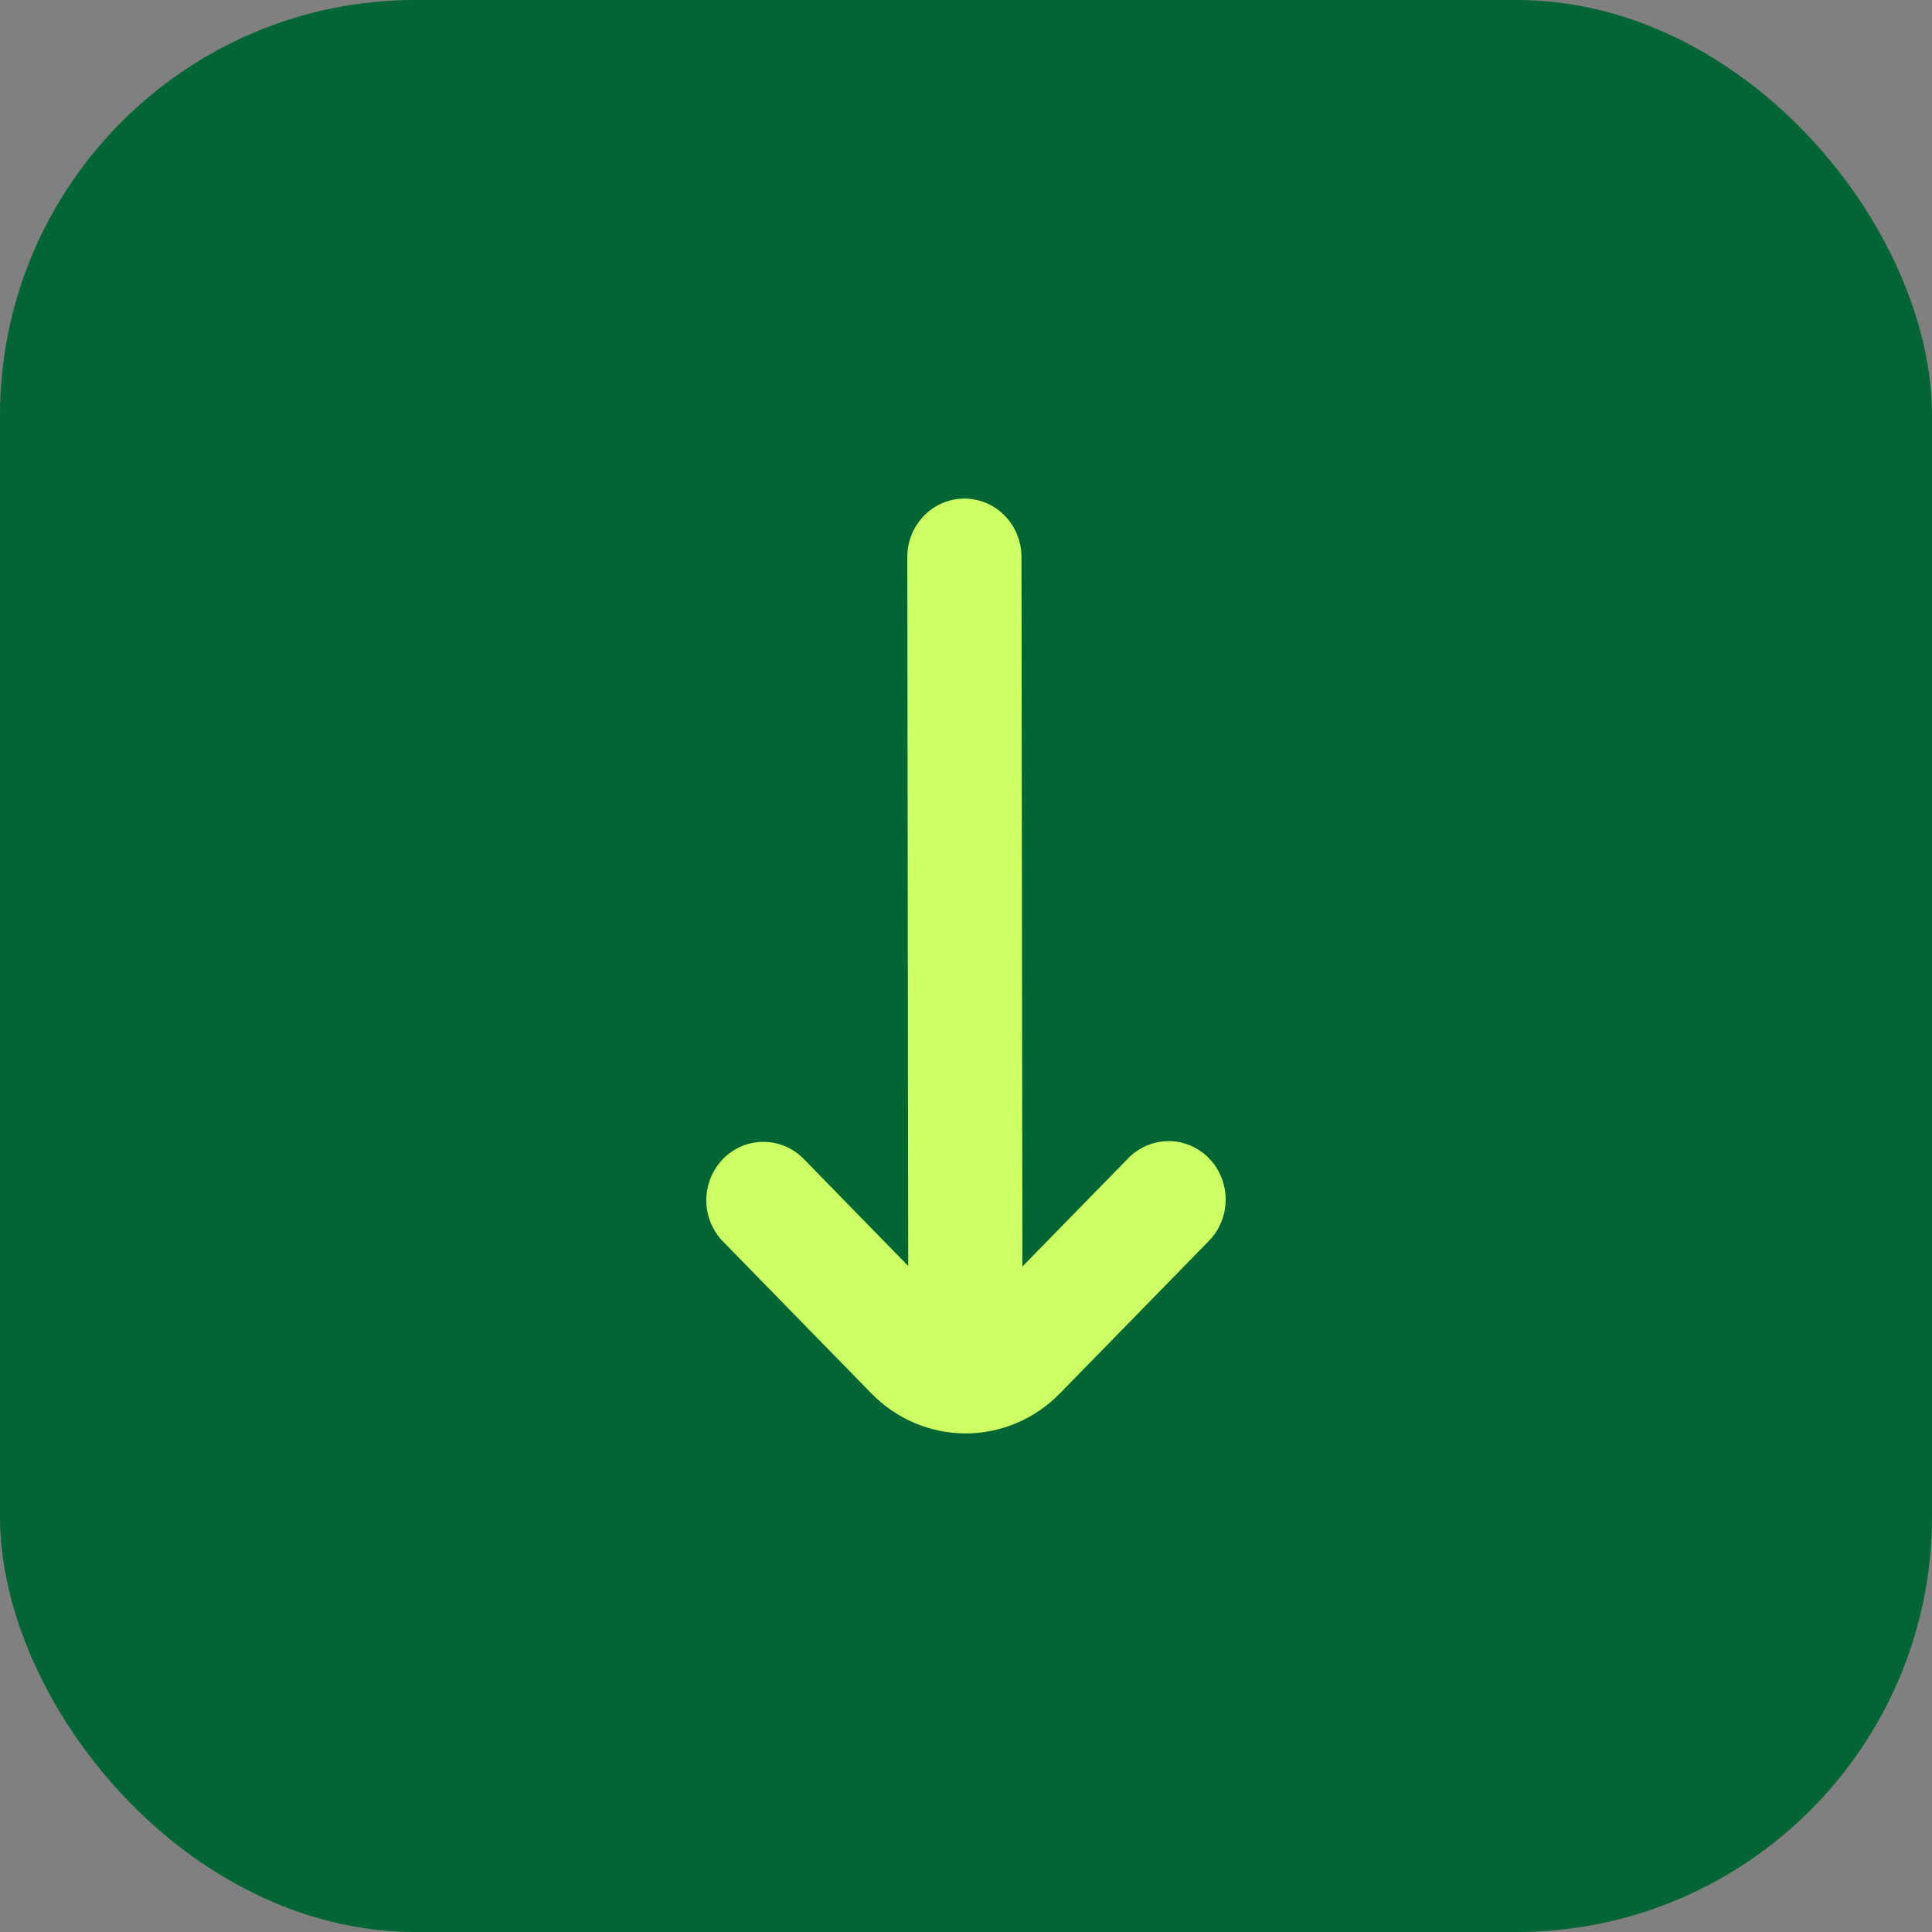 <svg xmlns="http://www.w3.org/2000/svg" width="93" height="93" viewBox="0 0 93 93" fill="none"><rect x="0" y="0" width="93" height="93" fill="#808080" stroke="none"/><rect width="93" height="93" rx="20" fill="#026534"></rect><path d="M58.196 55.754C57.68 55.226 56.981 54.93 56.253 54.93C55.524 54.93 54.826 55.226 54.31 55.754L49.216 60.964L49.171 26.812C49.171 26.067 48.881 25.351 48.366 24.824C47.85 24.296 47.152 24 46.423 24V24C45.694 24 44.995 24.296 44.48 24.824C43.965 25.351 43.675 26.067 43.675 26.812L43.718 60.938L38.656 55.754C38.138 55.241 37.444 54.958 36.724 54.964C36.003 54.971 35.314 55.266 34.805 55.788C34.295 56.309 34.006 57.015 34 57.752C33.994 58.489 34.271 59.2 34.771 59.73L41.95 67.079C43.152 68.309 44.782 69 46.483 69C48.182 69 49.813 68.309 51.015 67.079L58.196 59.73C58.711 59.203 59 58.488 59 57.742C59 56.996 58.711 56.281 58.196 55.754Z" fill="#CBFF63"></path></svg>